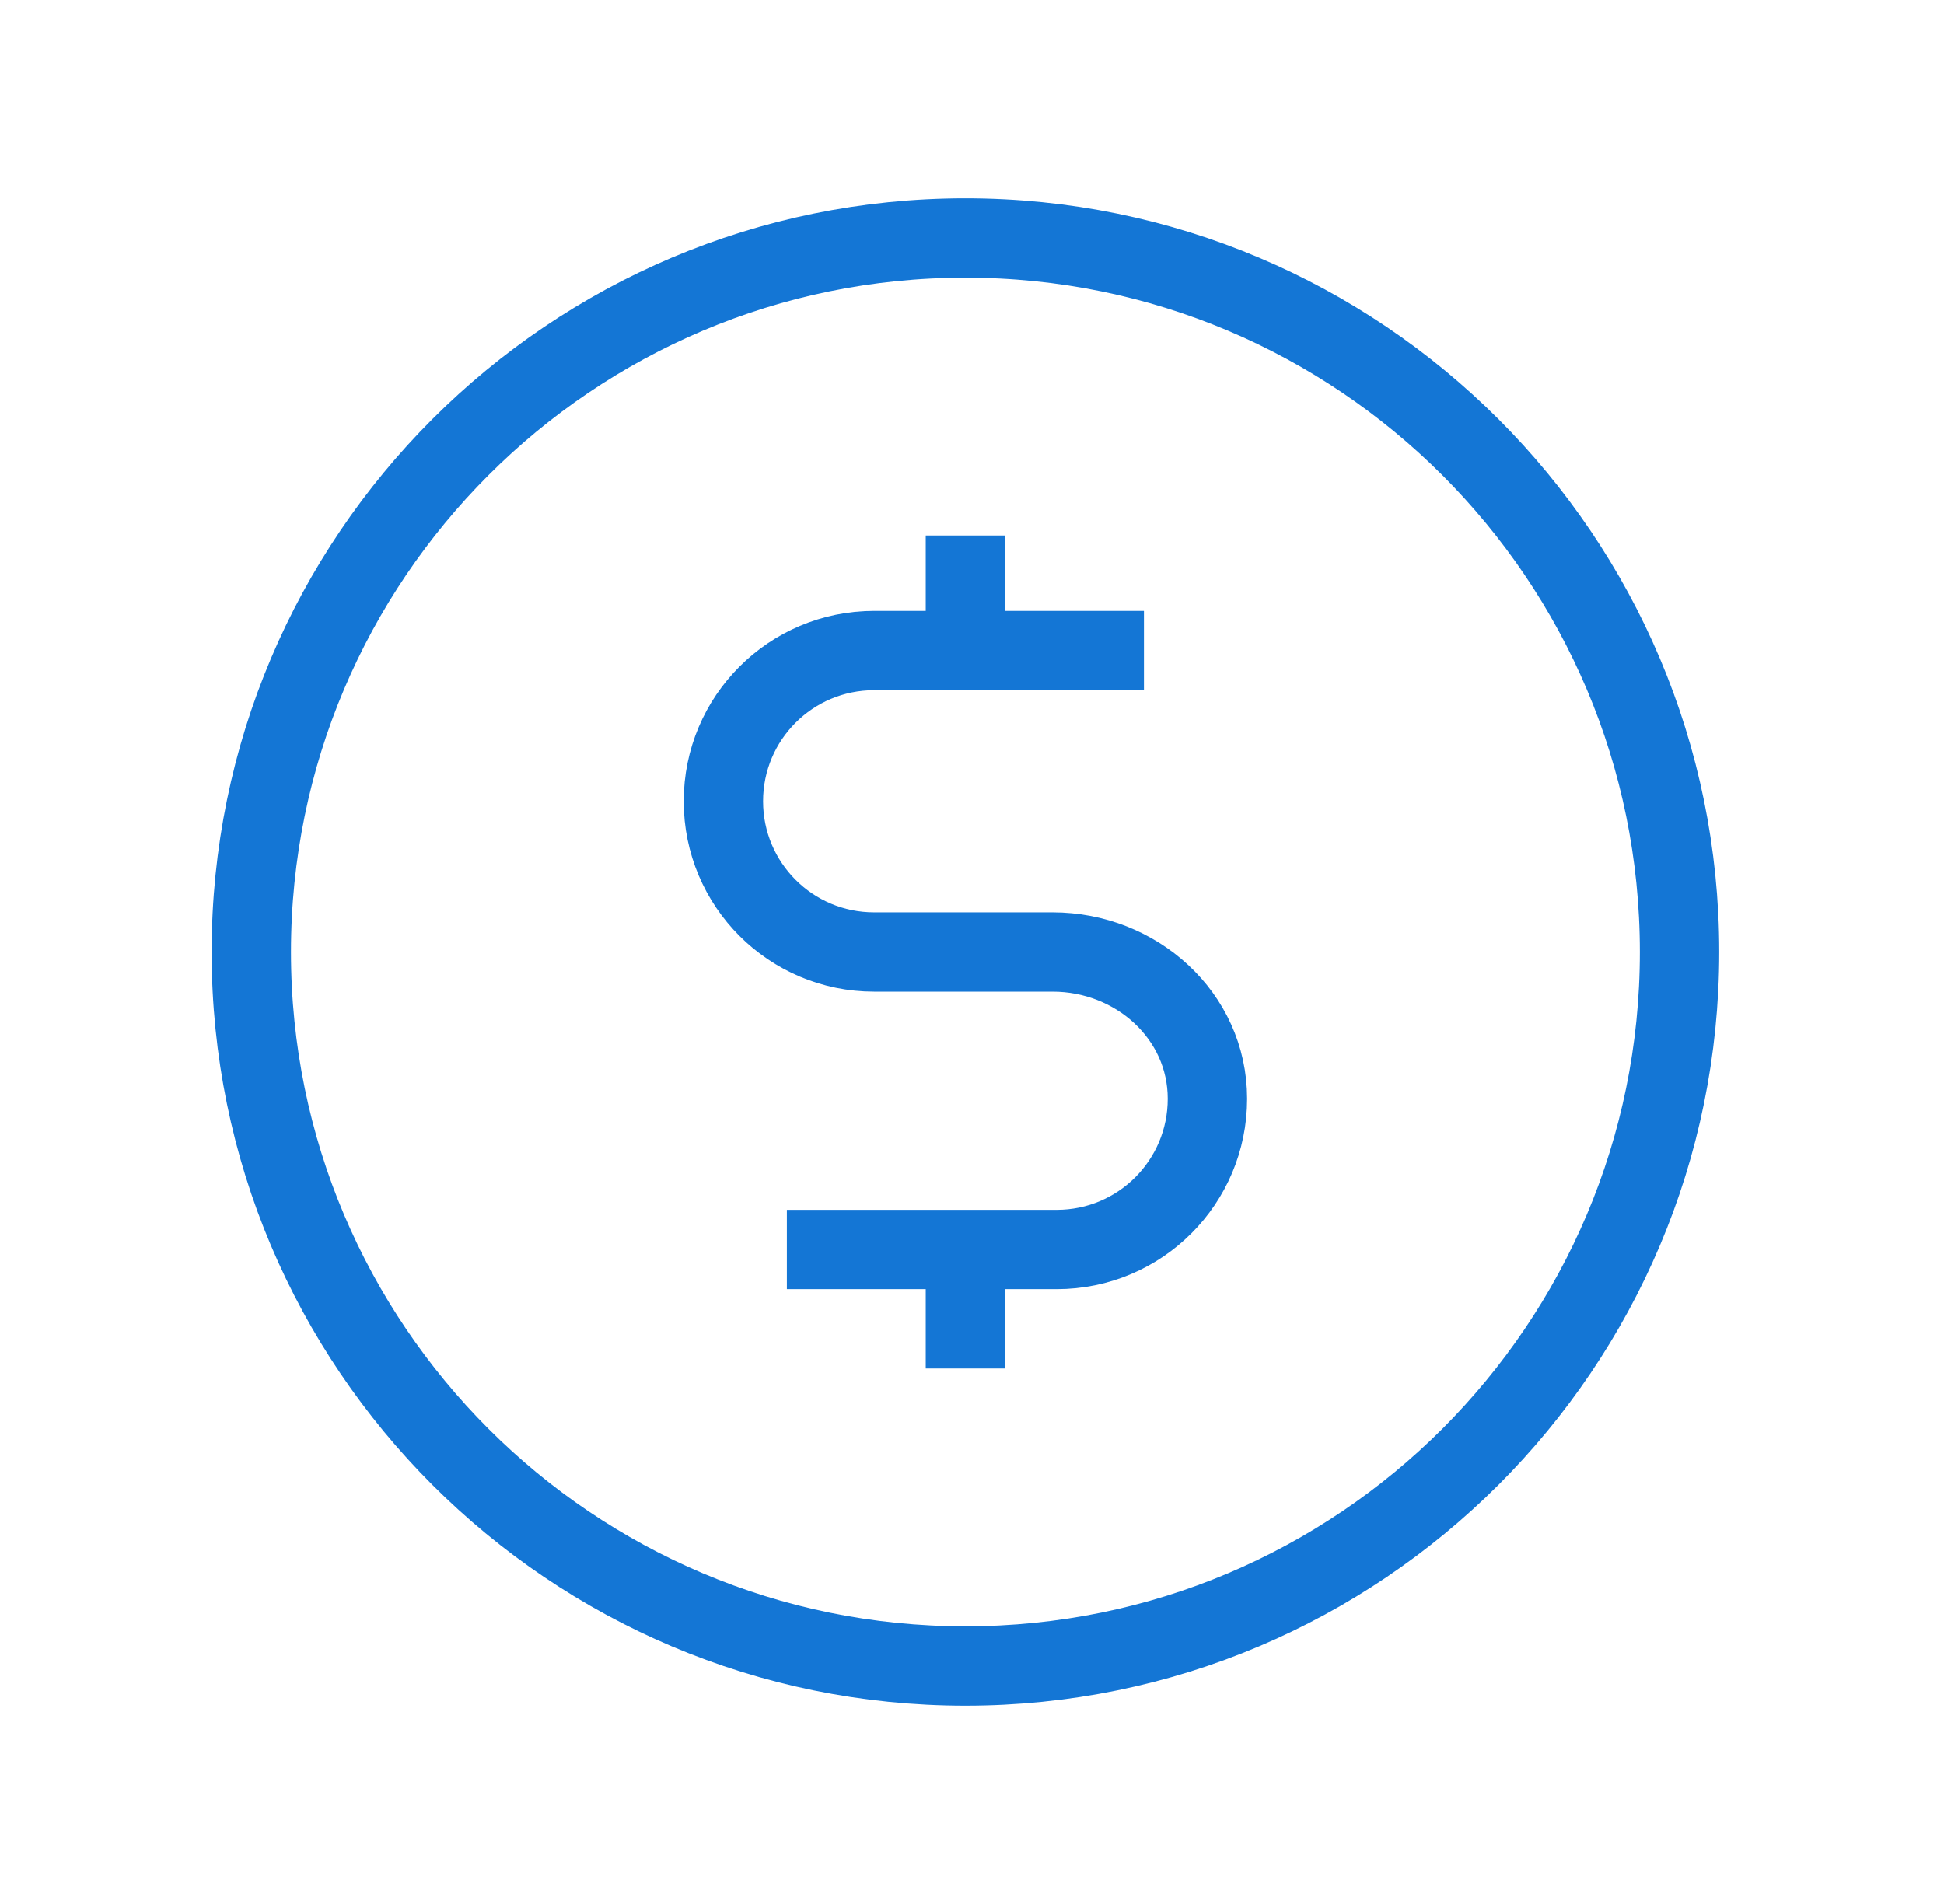 <?xml version="1.0" encoding="UTF-8"?>
<svg xmlns="http://www.w3.org/2000/svg" width="49" height="48" viewBox="0 0 49 48" fill="none">
  <g clip-path="url(#clip0_64_2184)">
    <path d="M24.334 13.5V16.5" stroke="#1476D5" stroke-width="2"></path>
    <path d="M24.334 31.5V34.5" stroke="#1476D5" stroke-width="2"></path>
    <path d="M24.334 42C34.275 42 42.334 33.941 42.334 24C42.334 14.059 34.275 6 24.334 6C14.393 6 6.334 14.059 6.334 24C6.334 33.941 14.393 42 24.334 42Z" stroke="#1476D5" stroke-width="2"></path>
    <path d="M19.834 31.5H26.634C28.734 31.5 30.434 29.8 30.434 27.7C30.434 25.6 28.634 24 26.534 24H22.034C19.934 24 18.234 22.3 18.234 20.2C18.234 18.1 19.934 16.4 22.034 16.4H28.834" stroke="#1476D5" stroke-width="2"></path>
  </g>
  <defs>
    <clipPath id="clip0_64_2184">
      <rect width="48" height="48" fill="white" transform="translate(0.334)"></rect>
    </clipPath>
  </defs>
</svg>
